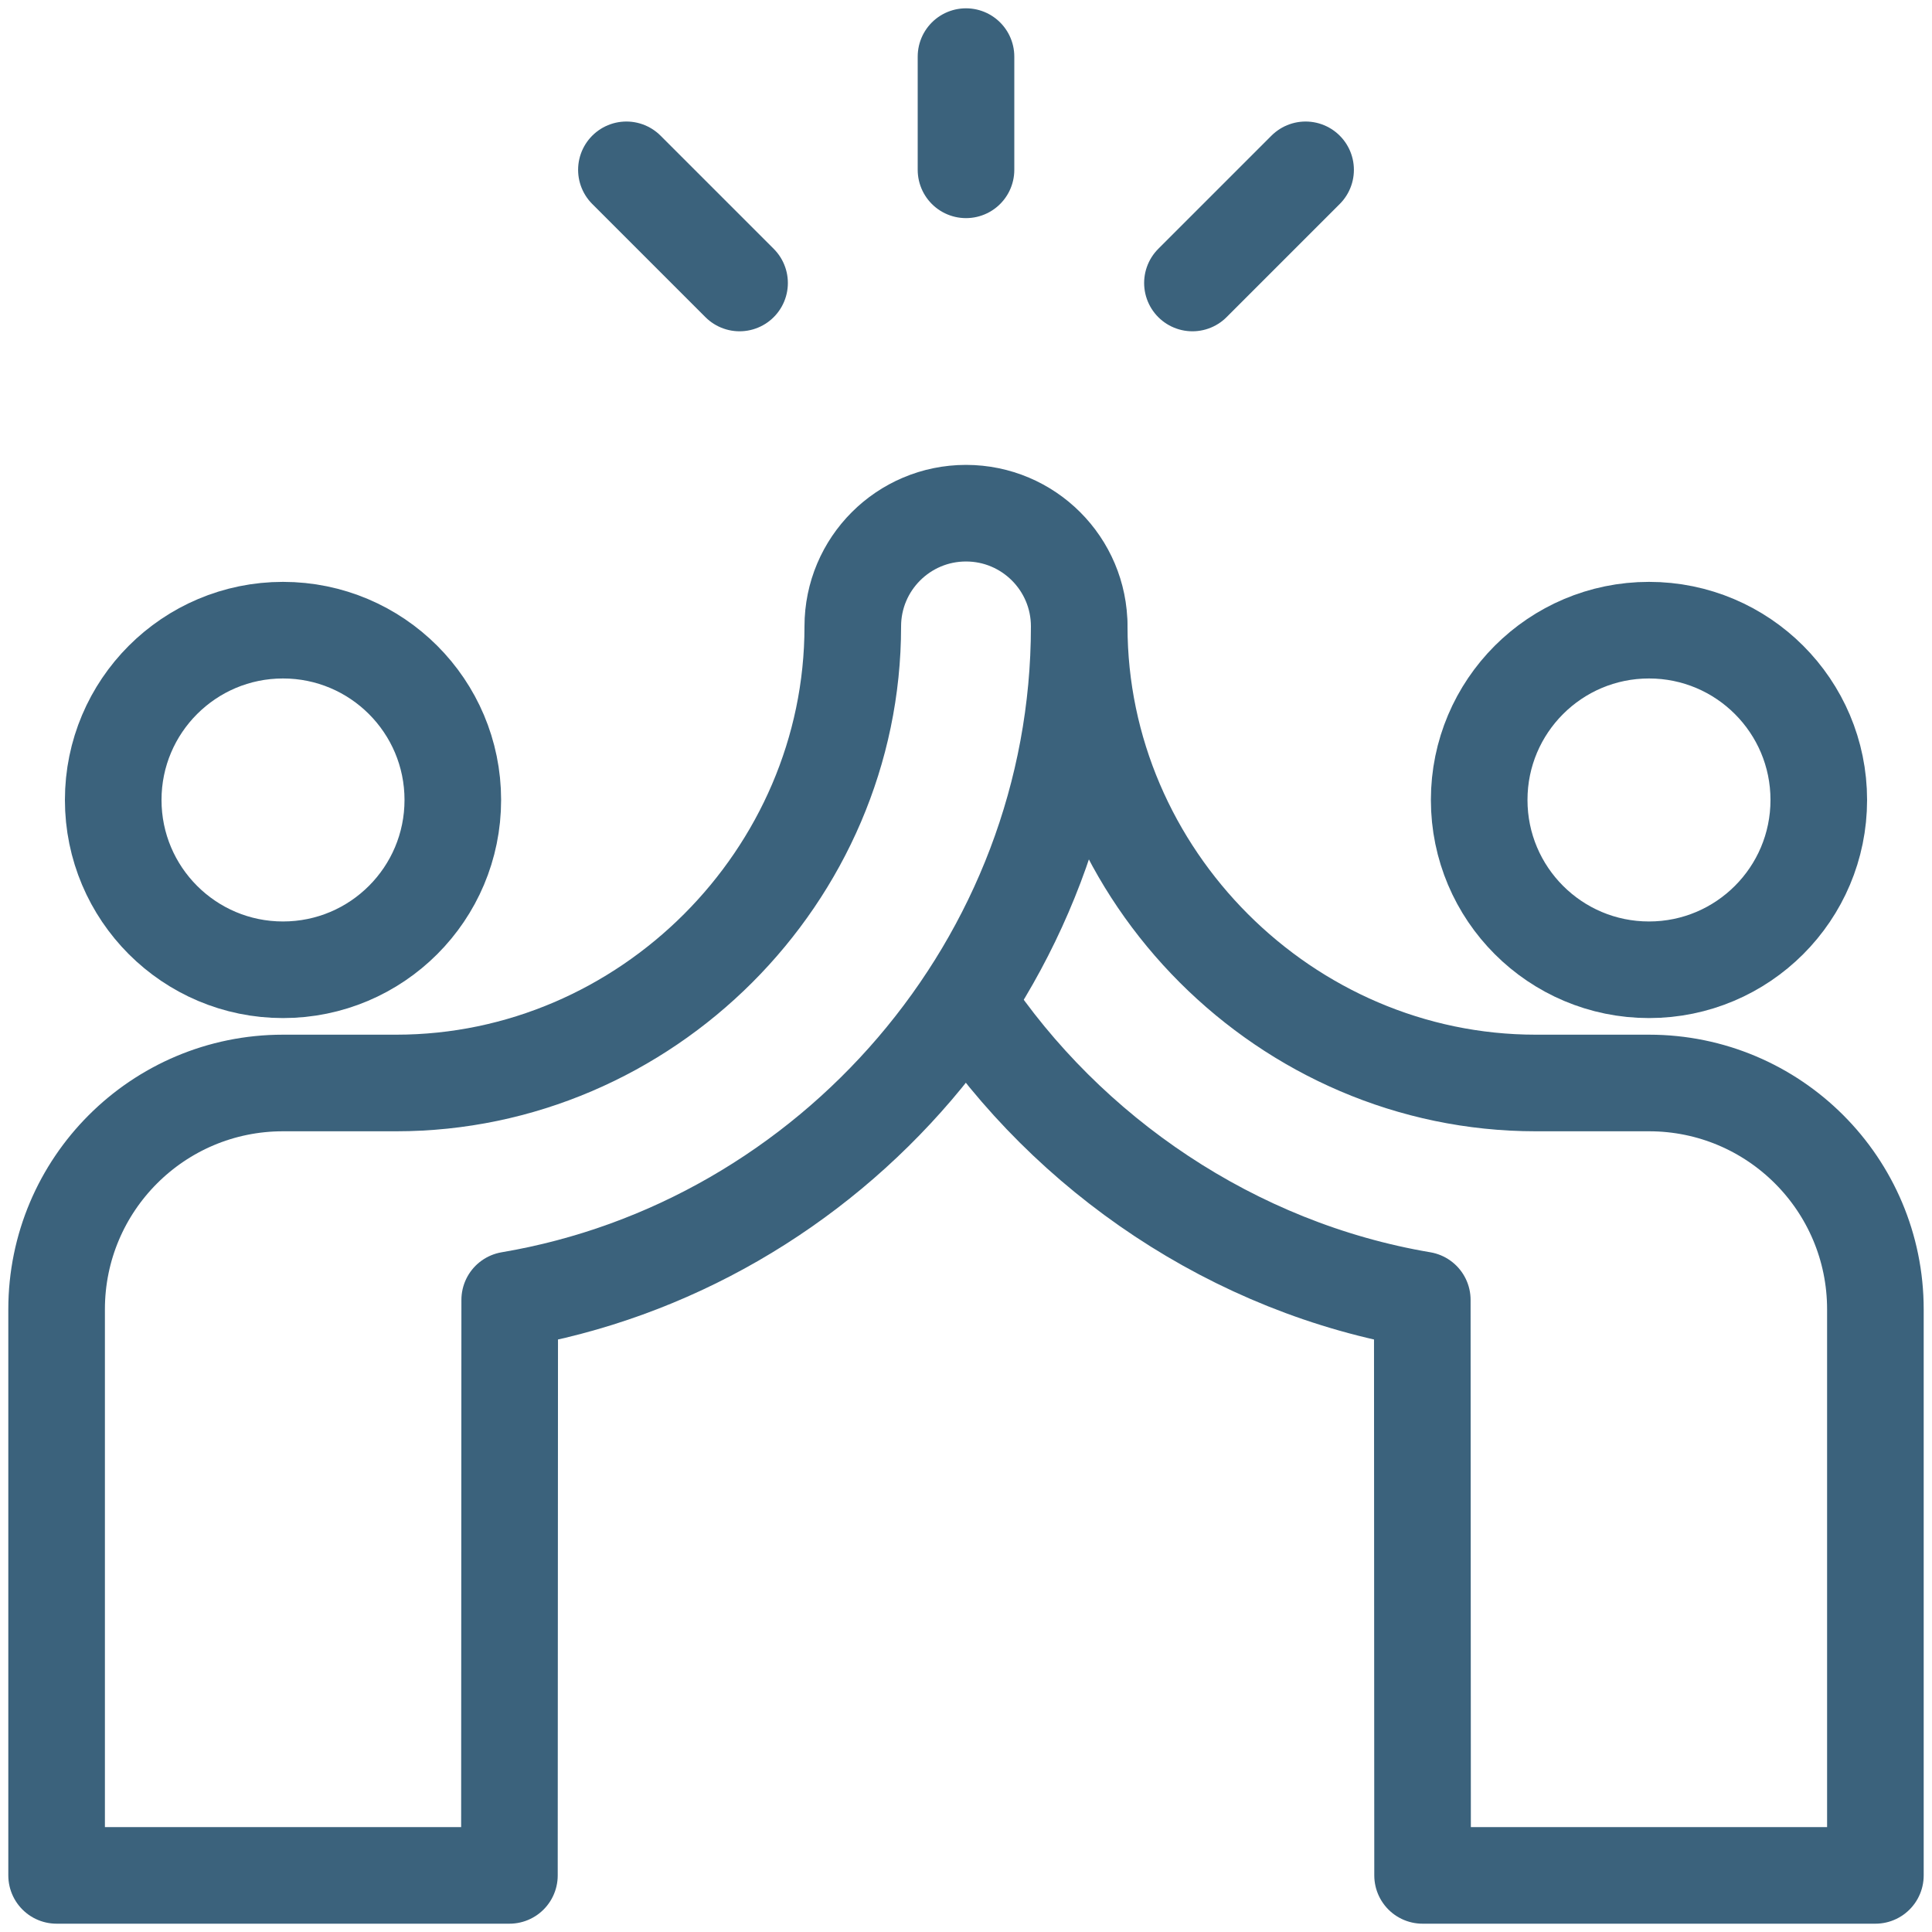 <svg xmlns="http://www.w3.org/2000/svg" width="40" height="40" viewBox="0 0 40 40" fill="none"><g clip-path="url(#clip0_1597_15600)"><path d="M20 3.516V1.172" stroke="#3B627C" stroke-width="2" stroke-miterlimit="10" stroke-linecap="round" stroke-linejoin="round"></path><path d="M24.688 5.859L27.031 3.516" stroke="#3B627C" stroke-width="2" stroke-miterlimit="10" stroke-linecap="round" stroke-linejoin="round"></path><path d="M15.312 5.859L12.969 3.516" stroke="#3B627C" stroke-width="2" stroke-miterlimit="10" stroke-linecap="round" stroke-linejoin="round"></path><path d="M9.375 16.562C9.375 18.504 7.801 20.078 5.859 20.078C3.918 20.078 2.344 18.504 2.344 16.562C2.344 14.621 3.918 13.047 5.859 13.047C7.801 13.047 9.375 14.621 9.375 16.562Z" stroke="#3B627C" stroke-width="2" stroke-miterlimit="10" stroke-linecap="round" stroke-linejoin="round"></path><path d="M10.553 26.913L10.547 38.828H1.172V27.109C1.172 24.52 3.27 22.422 5.859 22.422H8.203C13.372 22.422 17.656 18.138 17.656 12.969C17.656 11.674 18.706 10.625 20 10.625C21.294 10.625 22.344 11.674 22.344 12.969C22.344 19.923 17.193 25.791 10.553 26.913Z" stroke="#3B627C" stroke-width="2" stroke-miterlimit="10" stroke-linecap="round" stroke-linejoin="round"></path><path d="M30.625 16.562C30.625 18.504 32.199 20.078 34.141 20.078C36.082 20.078 37.656 18.504 37.656 16.562C37.656 14.621 36.082 13.047 34.141 13.047C32.199 13.047 30.625 14.621 30.625 16.562Z" stroke="#3B627C" stroke-width="2" stroke-miterlimit="10" stroke-linecap="round" stroke-linejoin="round"></path><path d="M20 20.735C22.108 23.906 25.546 26.254 29.447 26.913L29.453 38.828H38.828V27.109C38.828 24.52 36.73 22.422 34.141 22.422H31.797C26.628 22.422 22.344 18.138 22.344 12.969" stroke="#3B627C" stroke-width="2" stroke-miterlimit="10" stroke-linecap="round" stroke-linejoin="round"></path></g><defs><clipPath id="clip0_1597_15600"><rect width="40" height="40" fill="white"></rect></clipPath></defs></svg>
